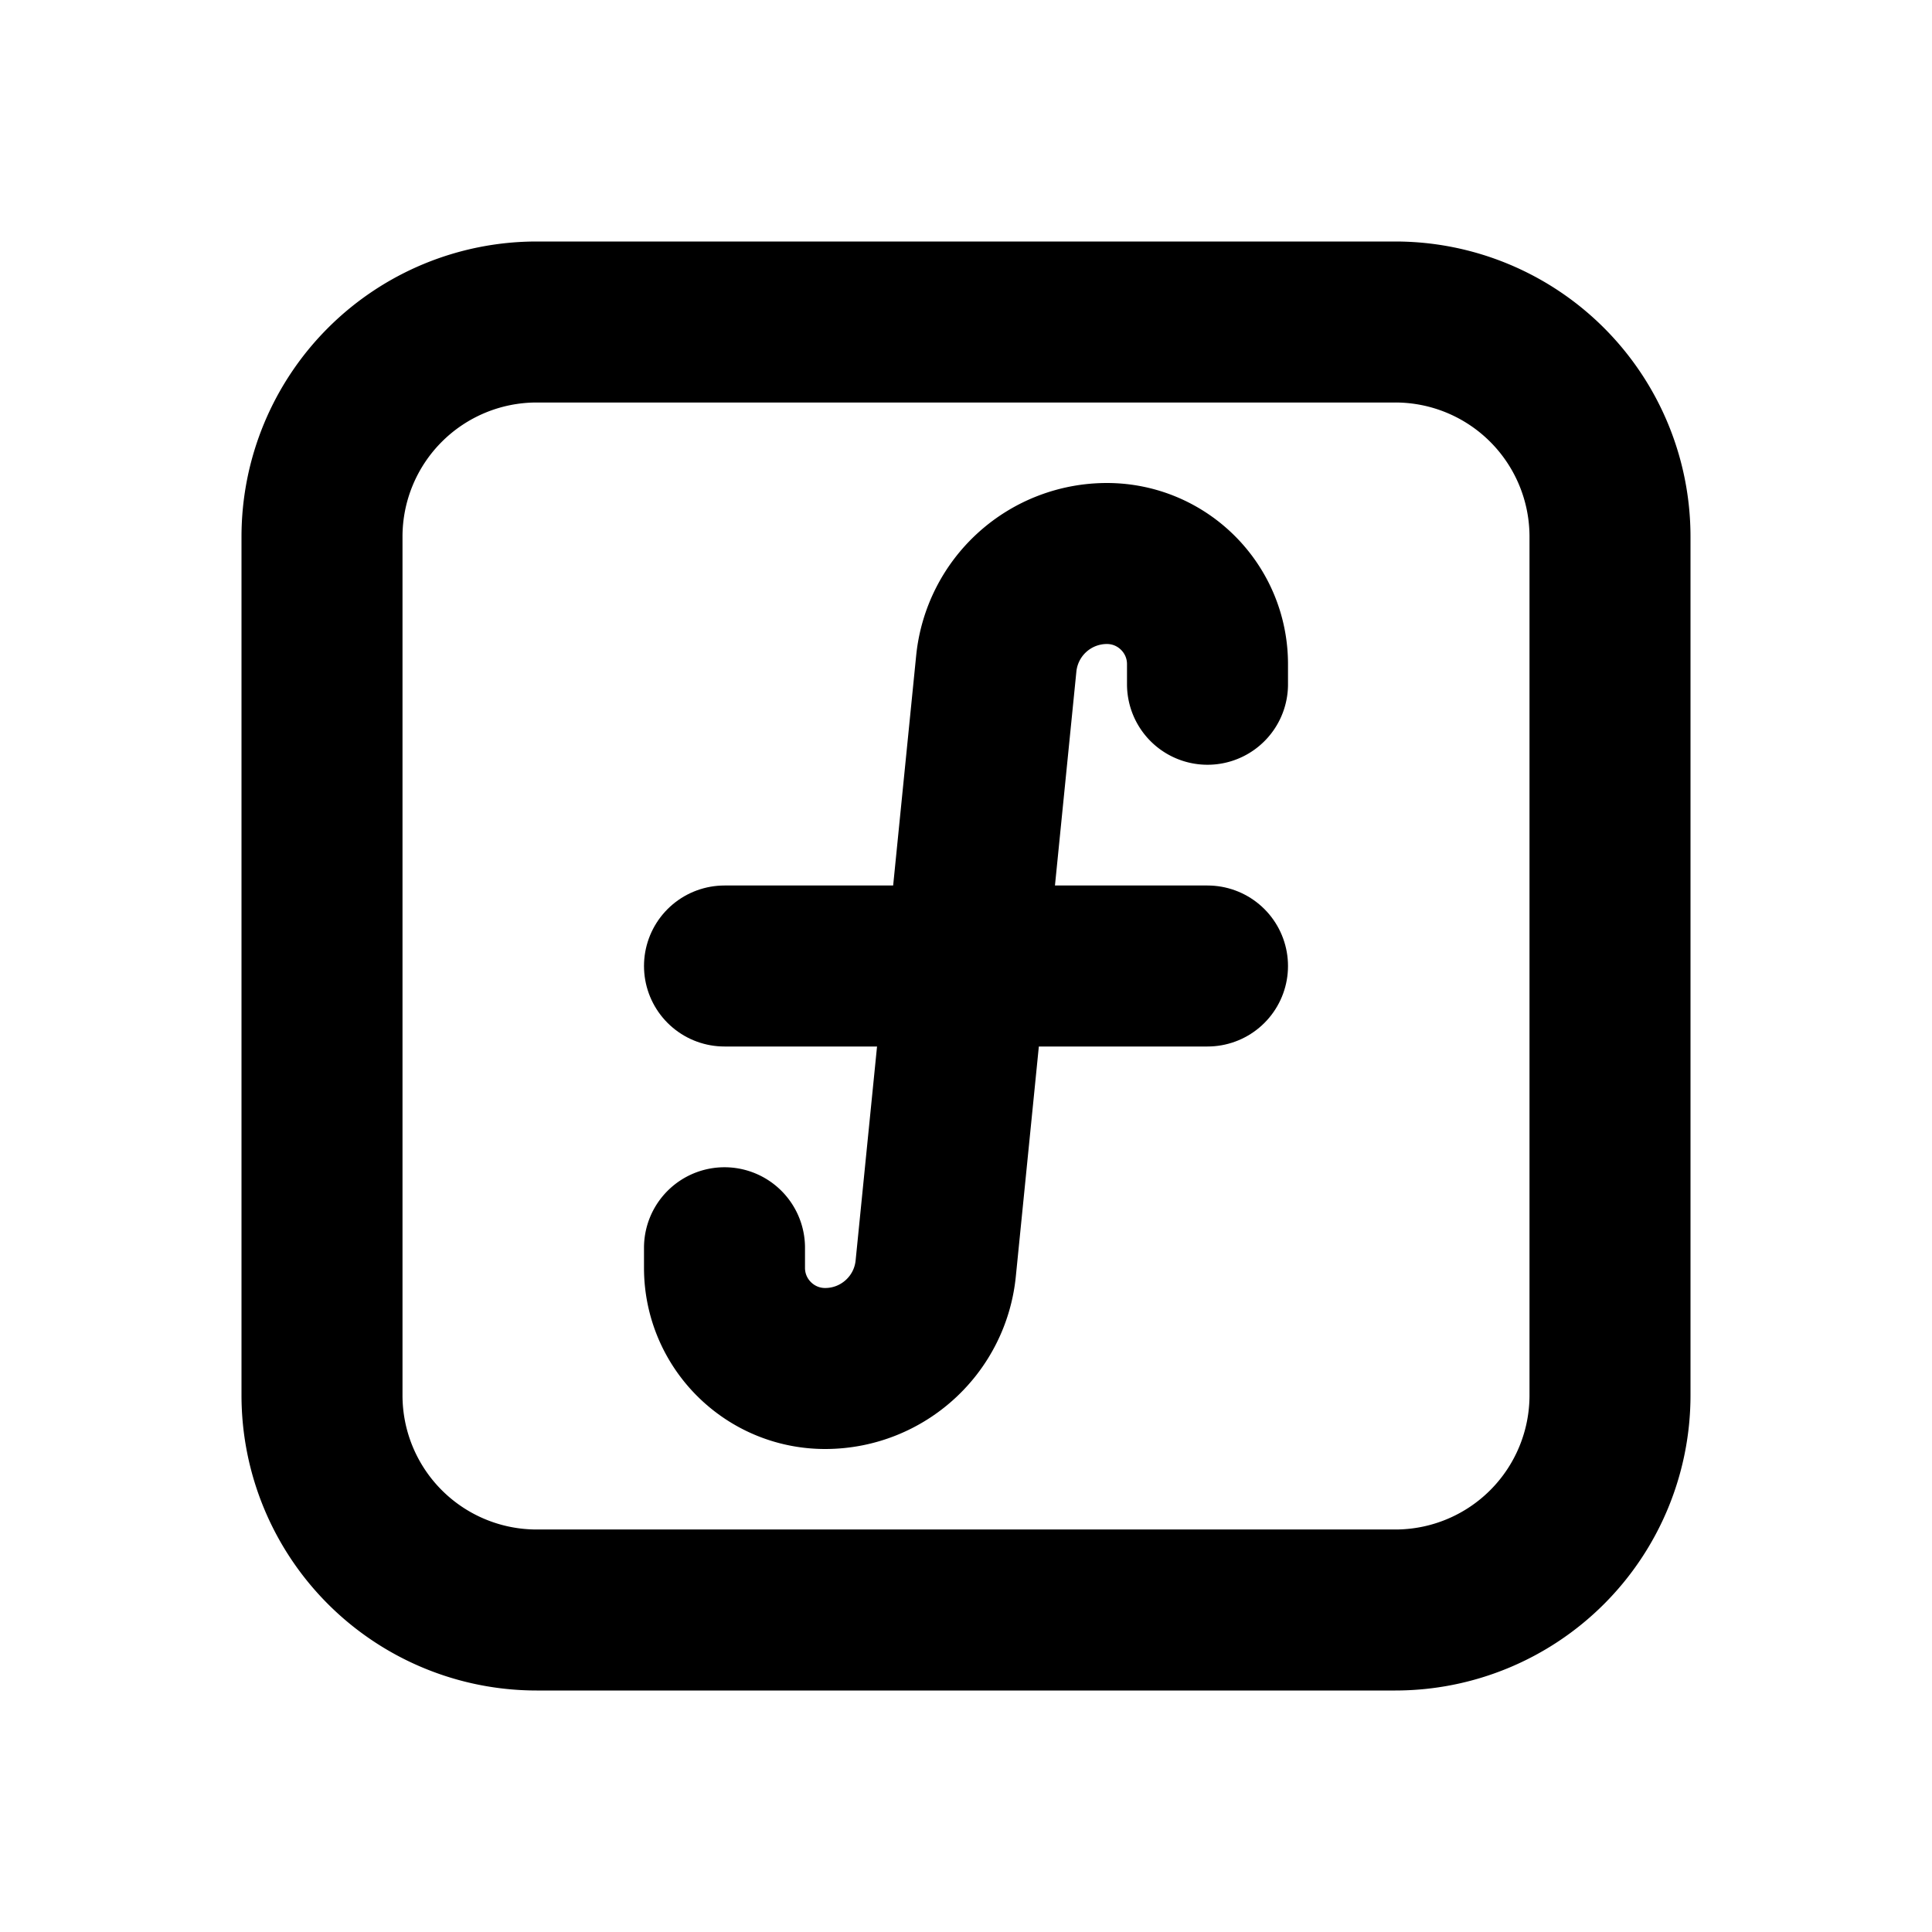 <svg xmlns="http://www.w3.org/2000/svg" class="icon icon-tabler icon-tabler-function" width="24" height="24" viewBox="0 0 24 24" stroke-width="2" stroke="currentColor" fill="none" stroke-linecap="round" stroke-linejoin="round"><path stroke="none" d="M0 0h24v24H0z" fill="none"/><path d="M4 4m0 2.667a2.667 2.667 0 0 1 2.667 -2.667h10.666a2.667 2.667 0 0 1 2.667 2.667v10.666a2.667 2.667 0 0 1 -2.667 2.667h-10.666a2.667 2.667 0 0 1 -2.667 -2.667z" /><path d="M9 15.5v.25c0 .69 .56 1.25 1.25 1.25c.71 0 1.304 -.538 1.374 -1.244l.752 -7.512a1.381 1.381 0 0 1 1.374 -1.244c.69 0 1.25 .56 1.25 1.25v.25" /><path d="M9 12h6" /></svg>